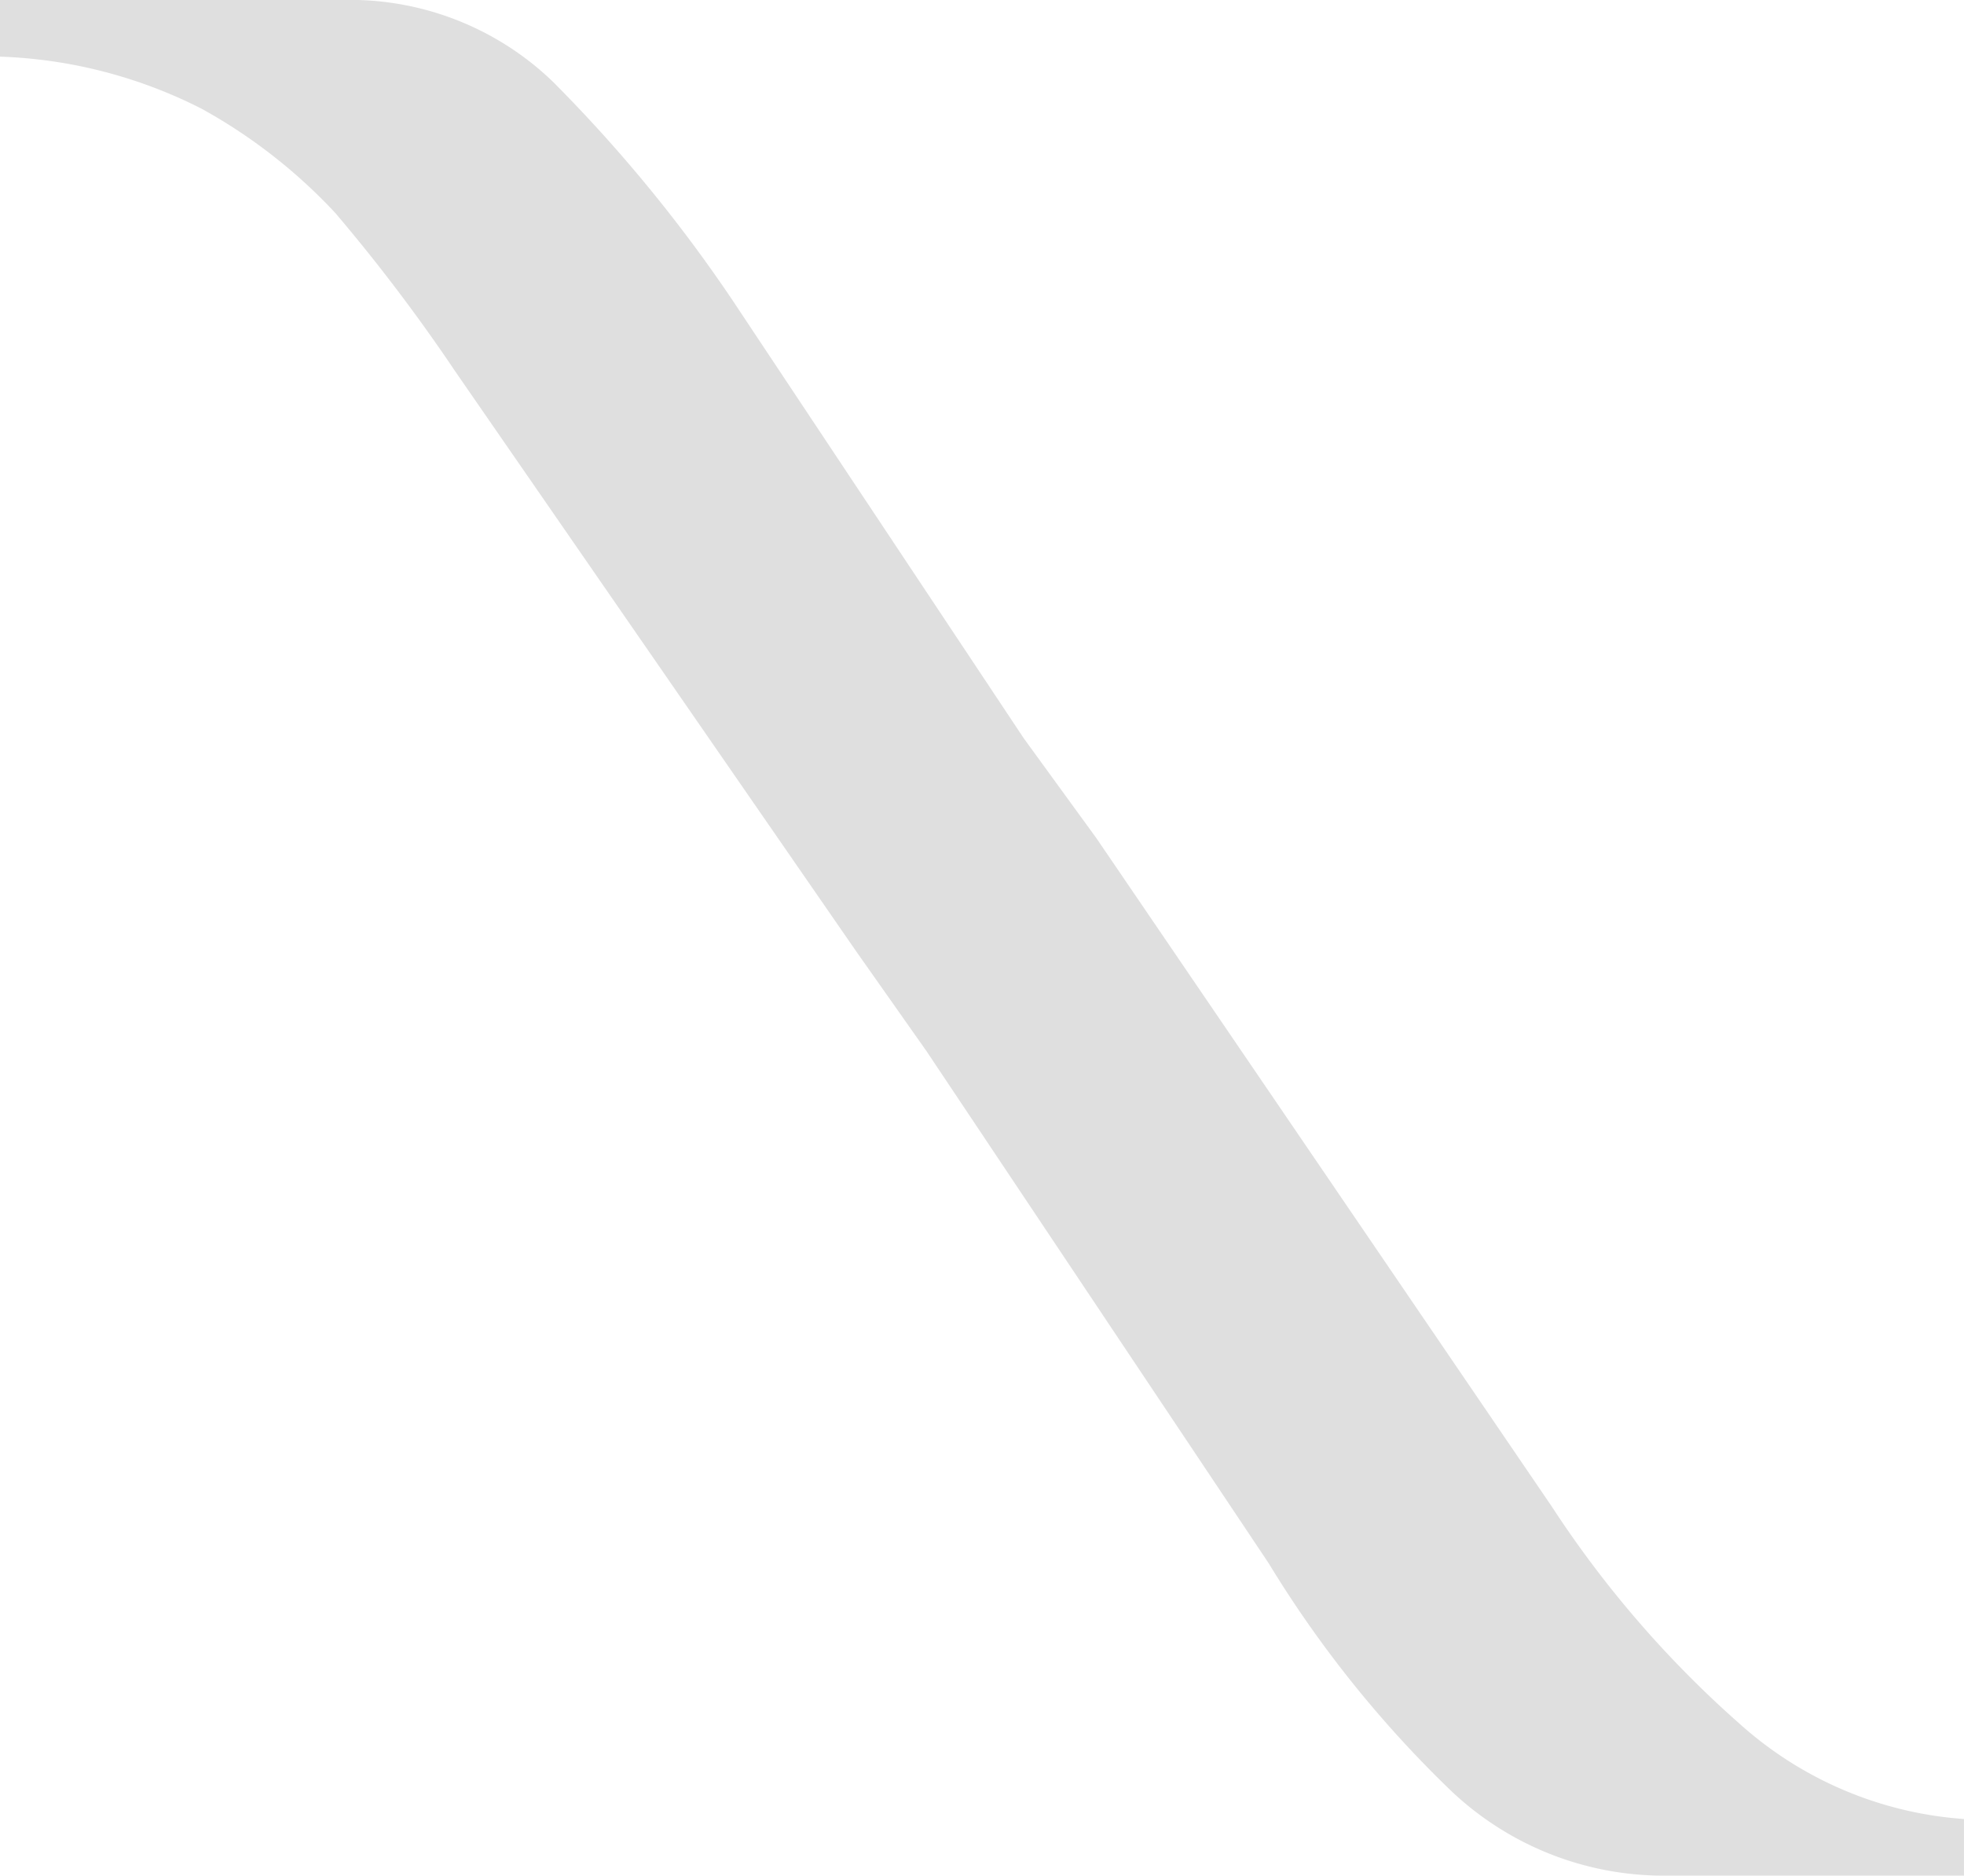 <svg xmlns="http://www.w3.org/2000/svg" width="152.027" height="145.188" viewBox="0 0 152.027 145.188">
  <path id="Caminho_65" data-name="Caminho 65" d="M607.153,311.132a136.814,136.814,0,0,0-9.293-12.274,41.55,41.55,0,0,0-10.346-8.066,37.135,37.135,0,0,0-15.606-4.033v-4.384h26.477a22.631,22.631,0,0,1,16.307,6.312,114.587,114.587,0,0,1,14.554,17.886l21.918,32.966,5.611,7.715,35.245,51.728a82.529,82.529,0,0,0,14.554,16.833,29.05,29.05,0,0,0,17.359,7.365v4.384H700.789a23.915,23.915,0,0,1-16.658-6.663A87.721,87.721,0,0,1,670.1,403.365l-26.478-39.629-5.435-7.715Z" transform="translate(-571.908 -282.375)" fill="#9f9f9f" opacity="0.331"/>
</svg>
